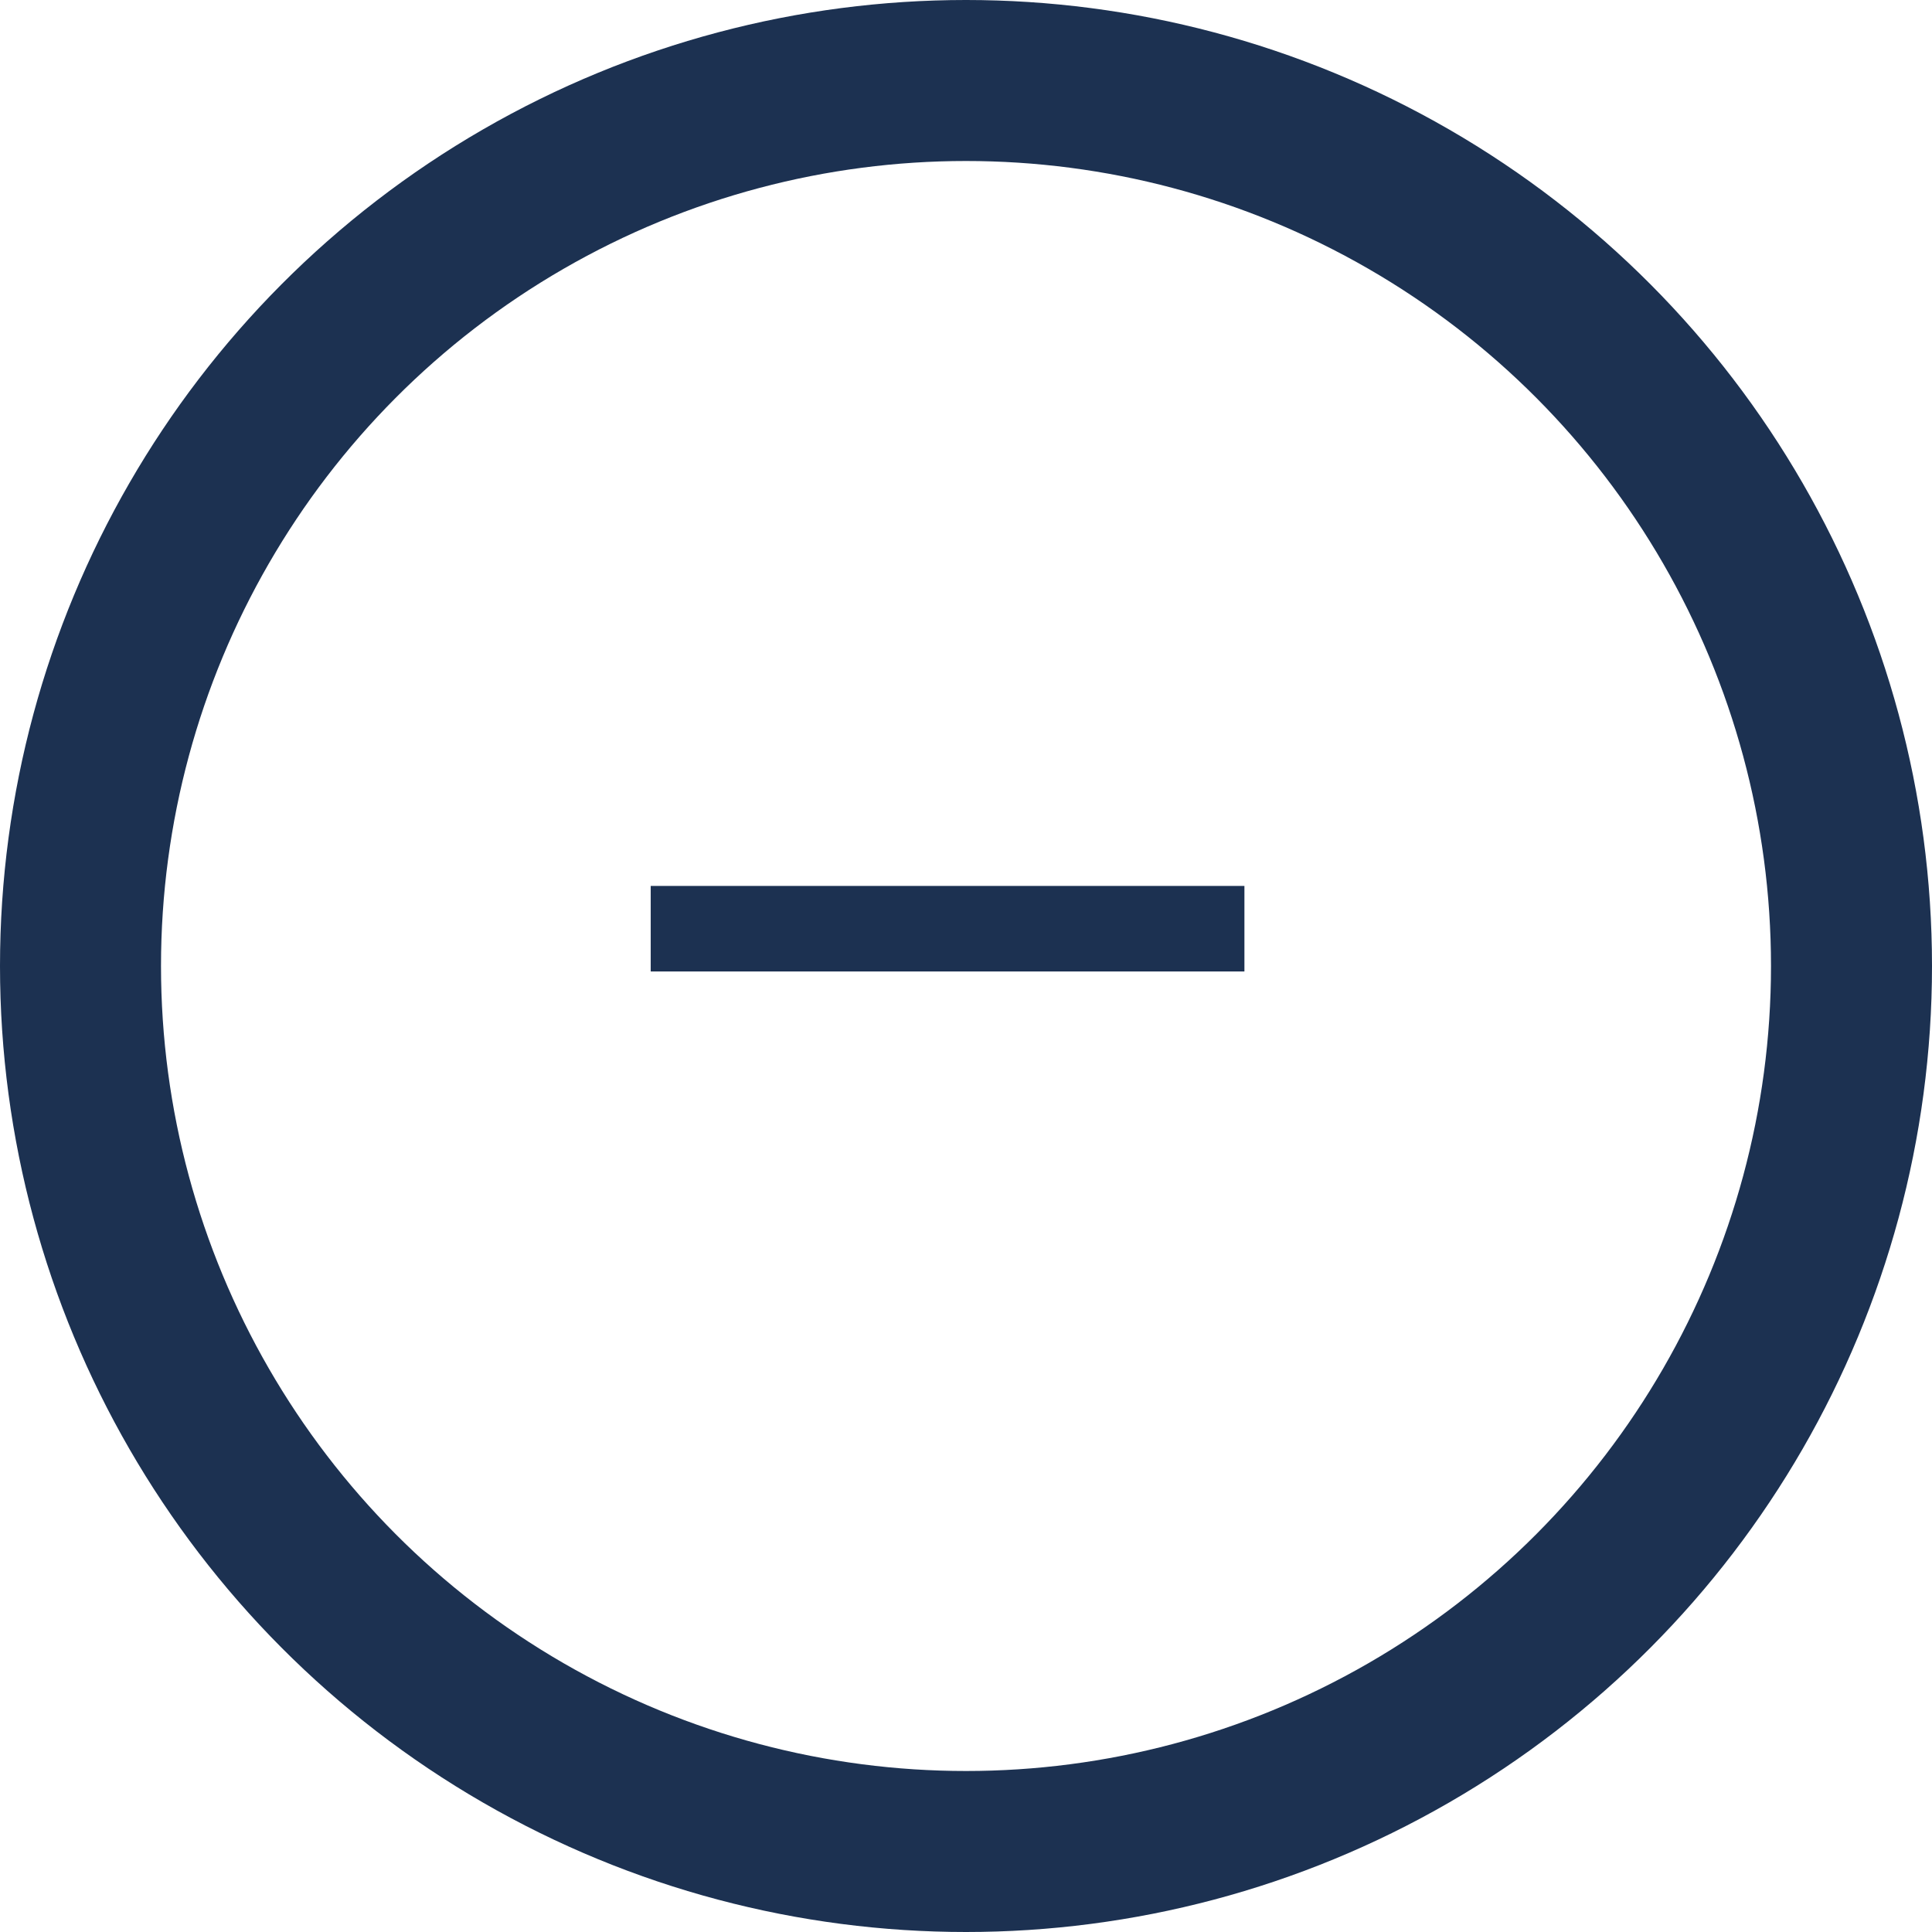 <svg width="36" height="36" viewBox="0 0 36 36" fill="none" xmlns="http://www.w3.org/2000/svg">
<circle cx="18" cy="18" r="16.5" stroke="#1C3151" stroke-width="3"/>
<path d="M12.125 18.102V16.508H23.188V18.102H12.125Z" fill="#1C3151"/>
</svg>

